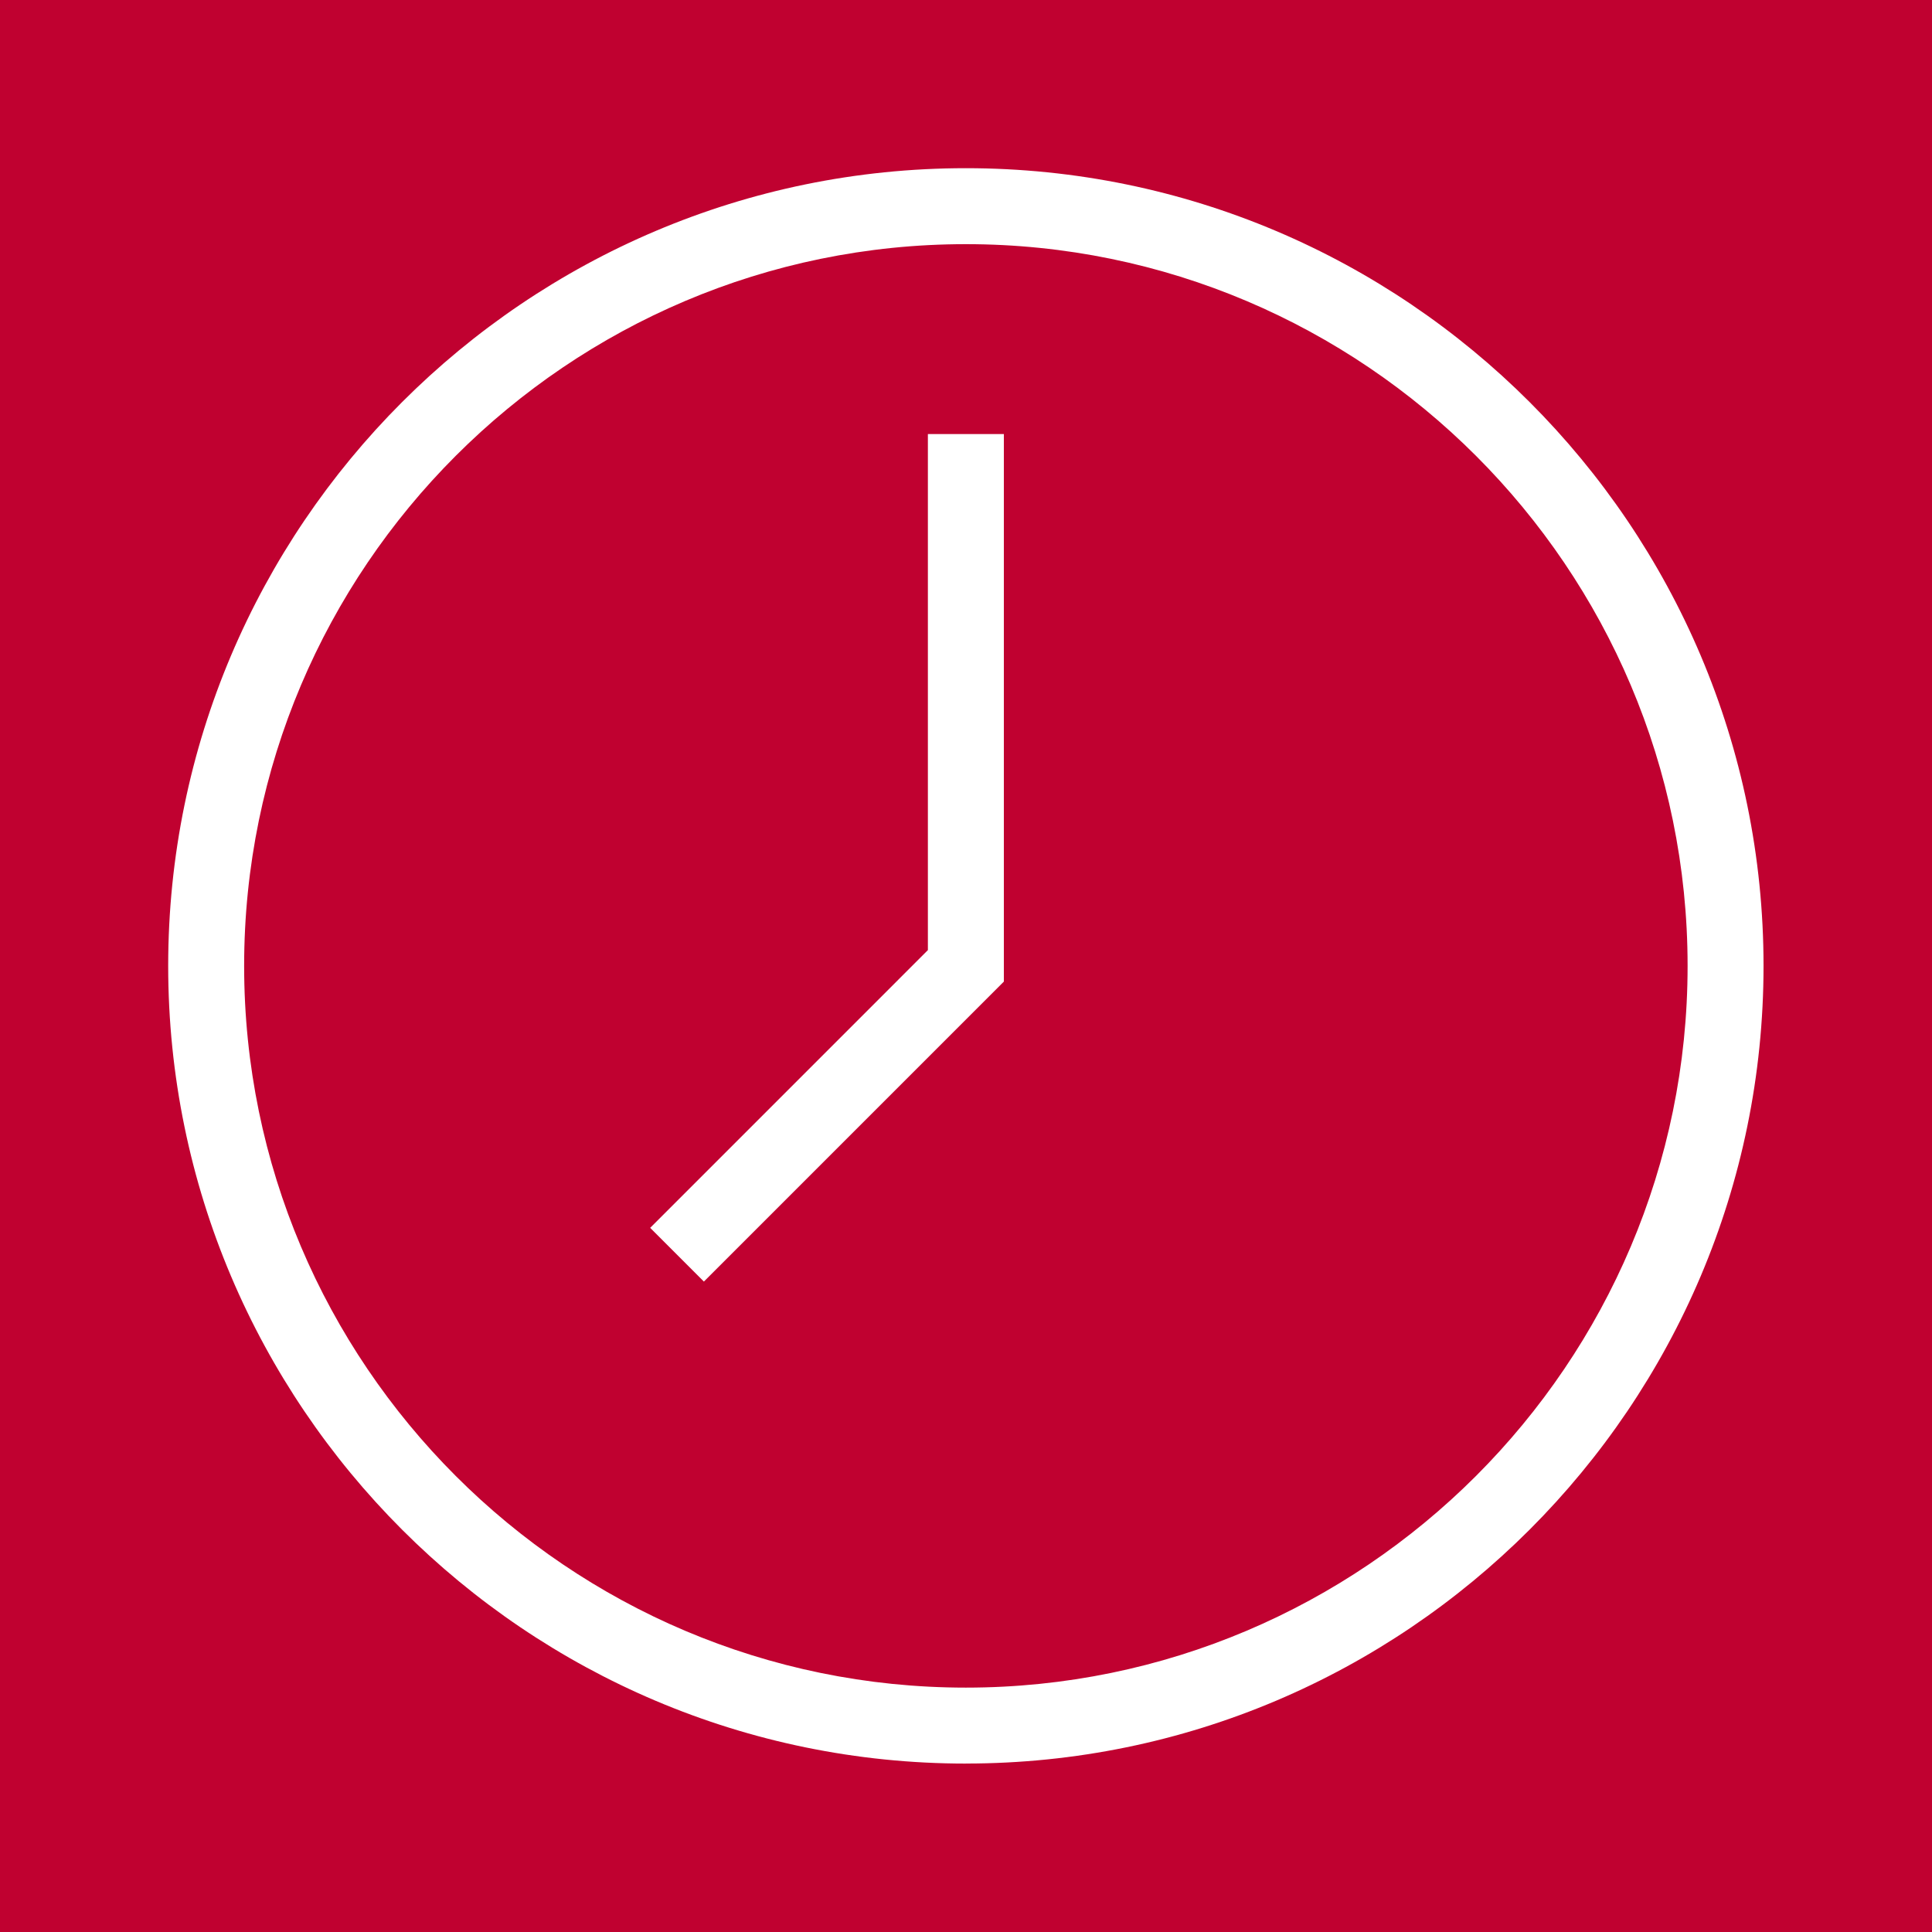 <svg xmlns="http://www.w3.org/2000/svg" xmlns:xlink="http://www.w3.org/1999/xlink" width="500" zoomAndPan="magnify" viewBox="0 0 375 375" height="500" preserveAspectRatio="xMidYMid meet" version="1.0"><defs><clipPath id="c21c4cb229"><path d="M 32.668 32.668 L 342.418 32.668 L 342.418 342.418 L 32.668 342.418 Z M 32.668 32.668 " clip-rule="nonzero"/></clipPath></defs><rect x="-37.5" width="450" fill="#ffffff" y="-37.5" height="450" fill-opacity="1"/><rect x="-37.5" width="450" fill="#c00130" y="-37.5" height="450" fill-opacity="1"/><g clip-path="url(#c21c4cb229)"><path fill="#ffffff" d="M 187.473 342.309 C 102.098 342.309 32.645 272.848 32.645 187.48 C 32.645 102.109 102.098 32.645 187.473 32.645 C 272.848 32.645 342.301 102.102 342.301 187.473 C 342.301 272.844 272.844 342.301 187.473 342.301 Z M 187.473 47.391 C 110.23 47.391 47.387 110.238 47.387 187.48 C 47.387 264.723 110.23 327.566 187.473 327.566 C 264.715 327.566 327.562 264.723 327.562 187.48 C 327.562 110.238 264.715 47.391 187.473 47.391 Z M 187.473 47.391 " fill-opacity="1" fill-rule="nonzero"/></g><path fill="#ffffff" d="M 136.625 248.754 L 126.199 238.324 L 180.102 184.418 L 180.102 84.254 L 194.848 84.254 L 194.848 190.527 Z M 136.625 248.754 " fill-opacity="1" fill-rule="nonzero"/></svg>